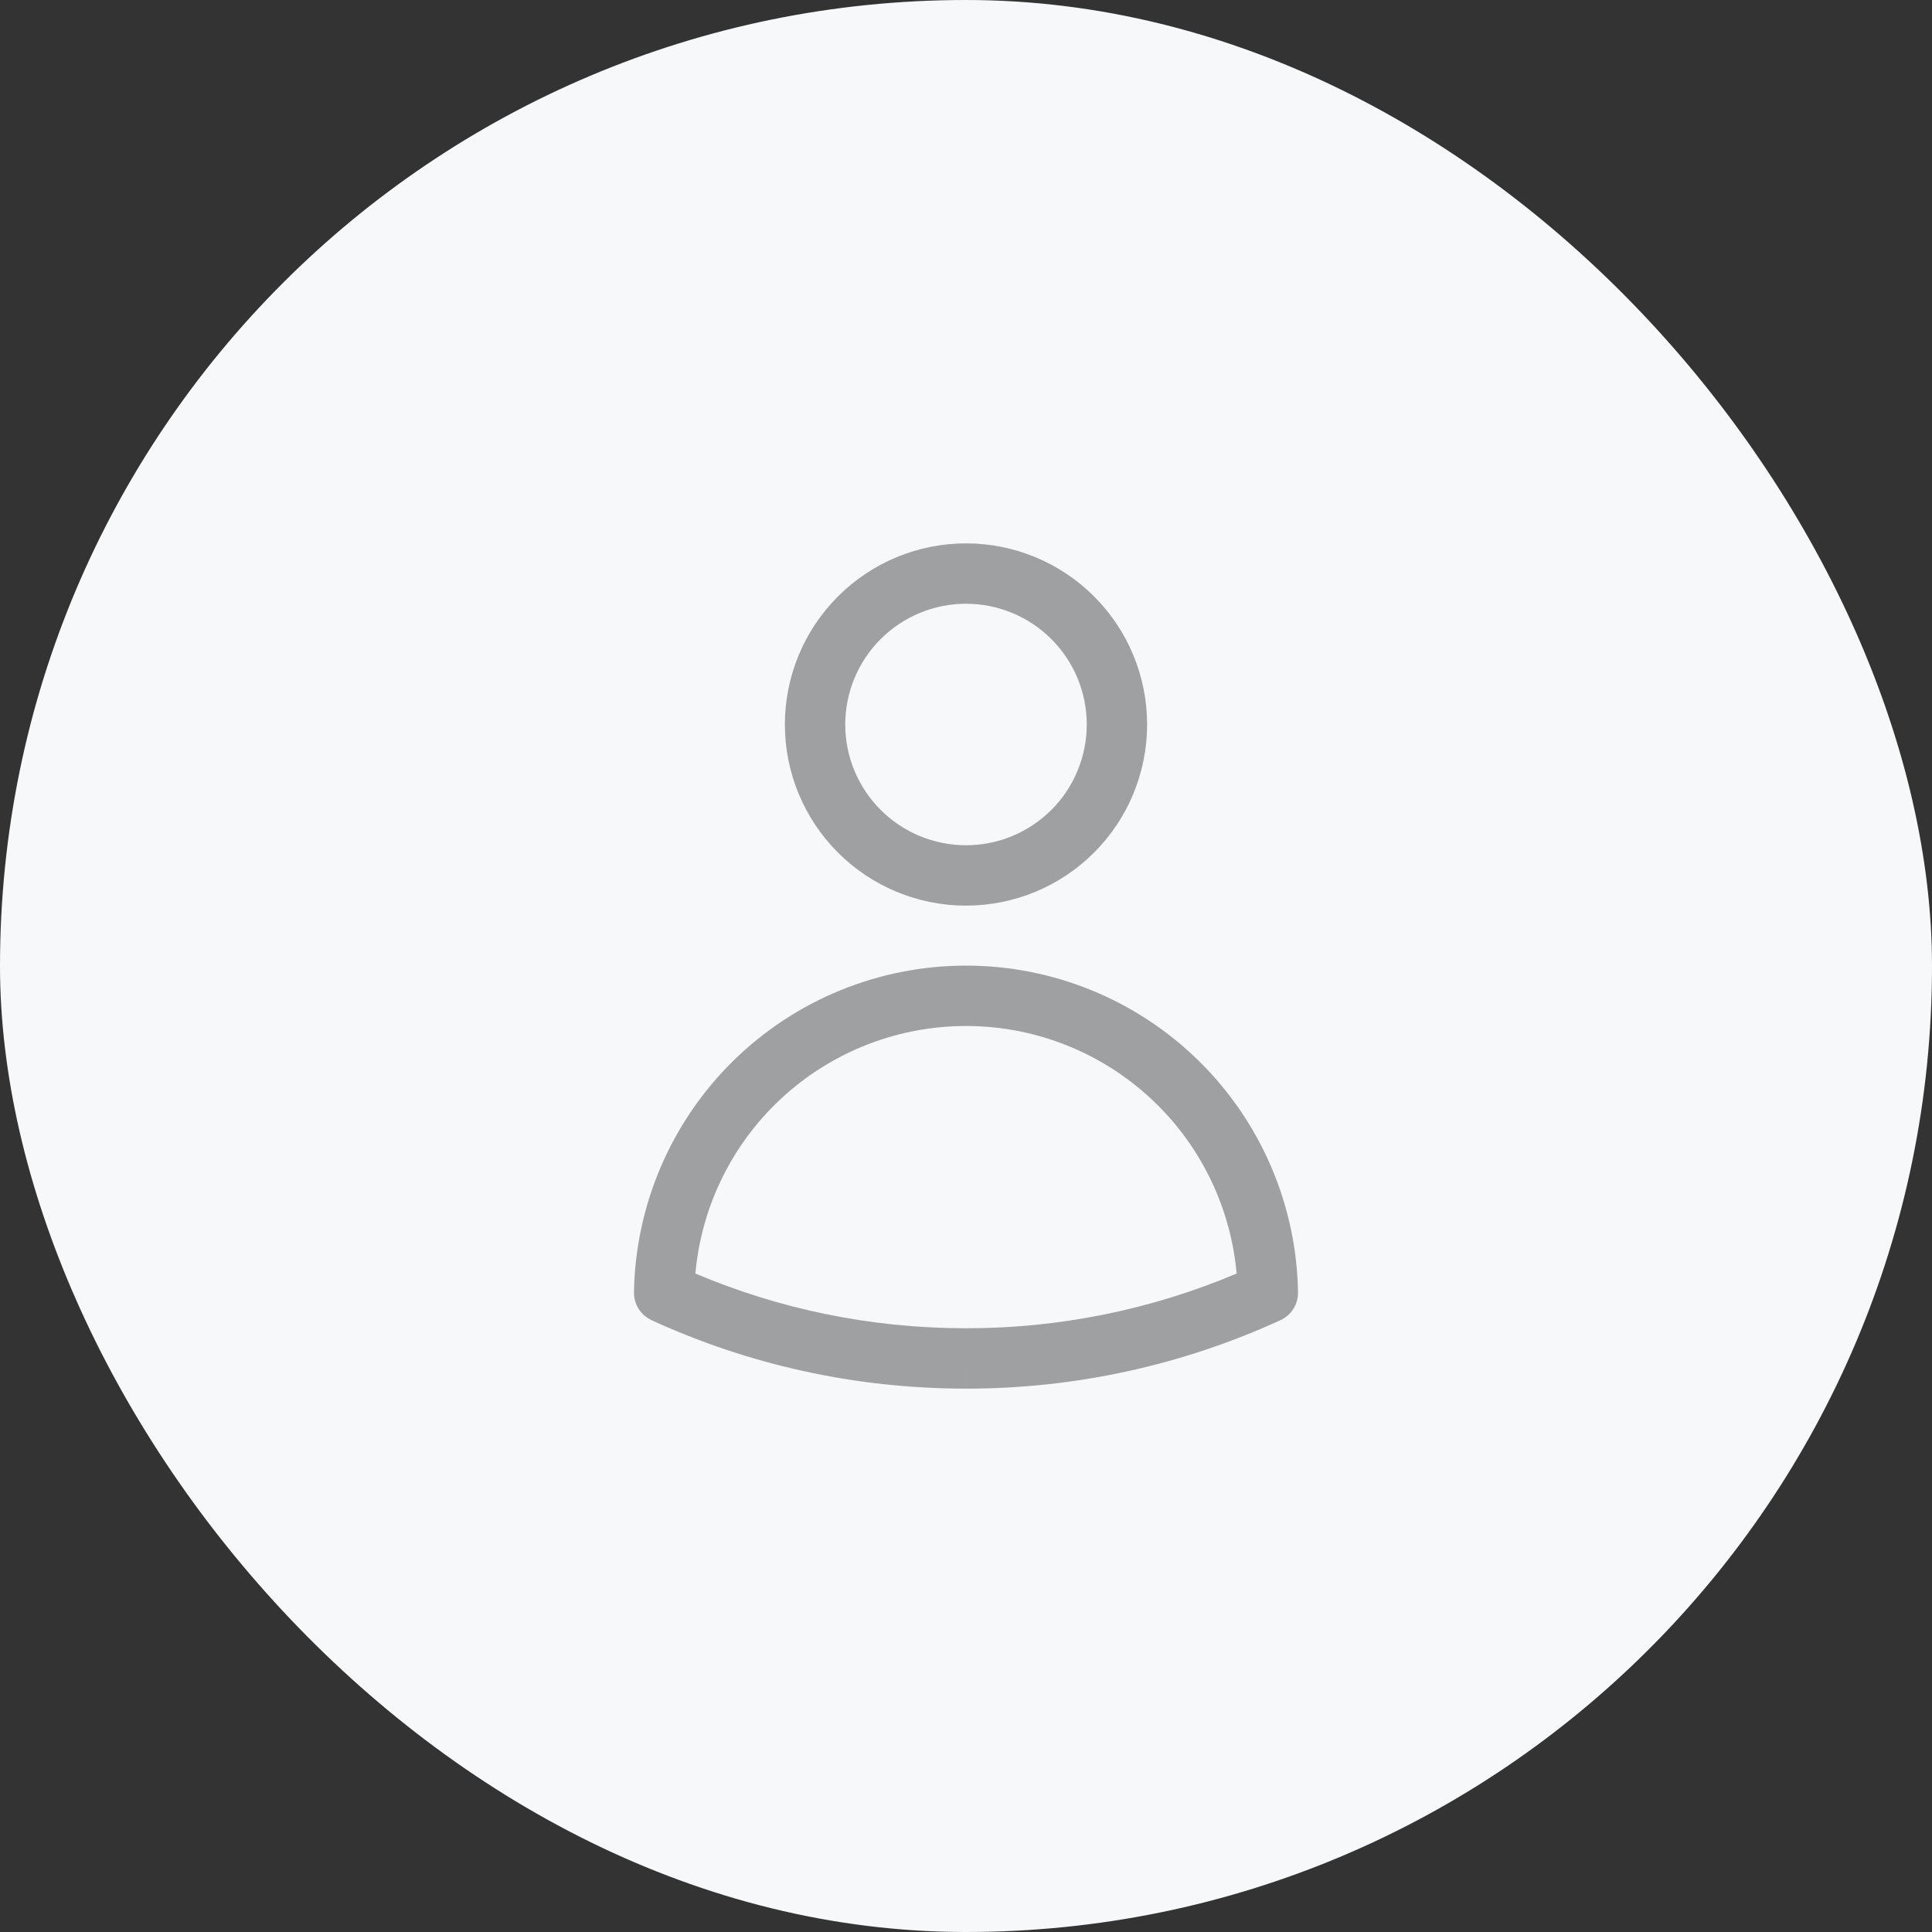 <svg width="80" height="80" viewBox="0 0 80 80" fill="none" xmlns="http://www.w3.org/2000/svg">
<rect x="0" y="0" width="80" height="80" fill="#333333" stroke="none"/>
<rect width="80" height="80" rx="40" fill="#F7F8FA"/>
<path fill-rule="evenodd" clip-rule="evenodd" d="M40 25C38.674 25 37.402 25.527 36.465 26.465C35.527 27.402 35 28.674 35 30C35 31.326 35.527 32.598 36.465 33.535C37.402 34.473 38.674 35 40 35C41.326 35 42.598 34.473 43.536 33.535C44.474 32.598 45 31.326 45 30C45 28.674 44.474 27.402 43.536 26.465C42.598 25.527 41.326 25 40 25ZM34.697 24.697C36.103 23.29 38.011 22.5 40 22.5C41.989 22.5 43.897 23.29 45.304 24.697C46.71 26.103 47.5 28.011 47.5 30C47.5 31.989 46.71 33.897 45.304 35.303C43.897 36.71 41.989 37.5 40 37.5C38.011 37.5 36.103 36.71 34.697 35.303C33.291 33.897 32.5 31.989 32.5 30C32.5 28.011 33.291 26.103 34.697 24.697ZM40 42.484C37.048 42.484 34.215 43.644 32.111 45.715C30.201 47.593 29.031 50.084 28.795 52.734C32.237 54.193 36.023 55 40 55H40.002C43.854 55.005 47.664 54.233 51.206 52.734C50.969 50.084 49.799 47.593 47.89 45.715C45.786 43.644 42.952 42.484 40 42.484ZM30.357 43.932C32.929 41.402 36.392 39.984 40 39.984C43.608 39.984 47.071 41.402 49.643 43.932C52.215 46.462 53.69 49.902 53.748 53.51C53.757 54.006 53.471 54.459 53.02 54.666C48.935 56.539 44.493 57.506 39.999 57.5L40 56.25V57.5C40 57.5 39.999 57.5 39.999 57.5C35.356 57.5 30.945 56.486 26.98 54.666C26.53 54.459 26.244 54.005 26.252 53.51C26.311 49.902 27.785 46.463 30.357 43.932Z" fill="#9FA0A2"/>
</svg>
